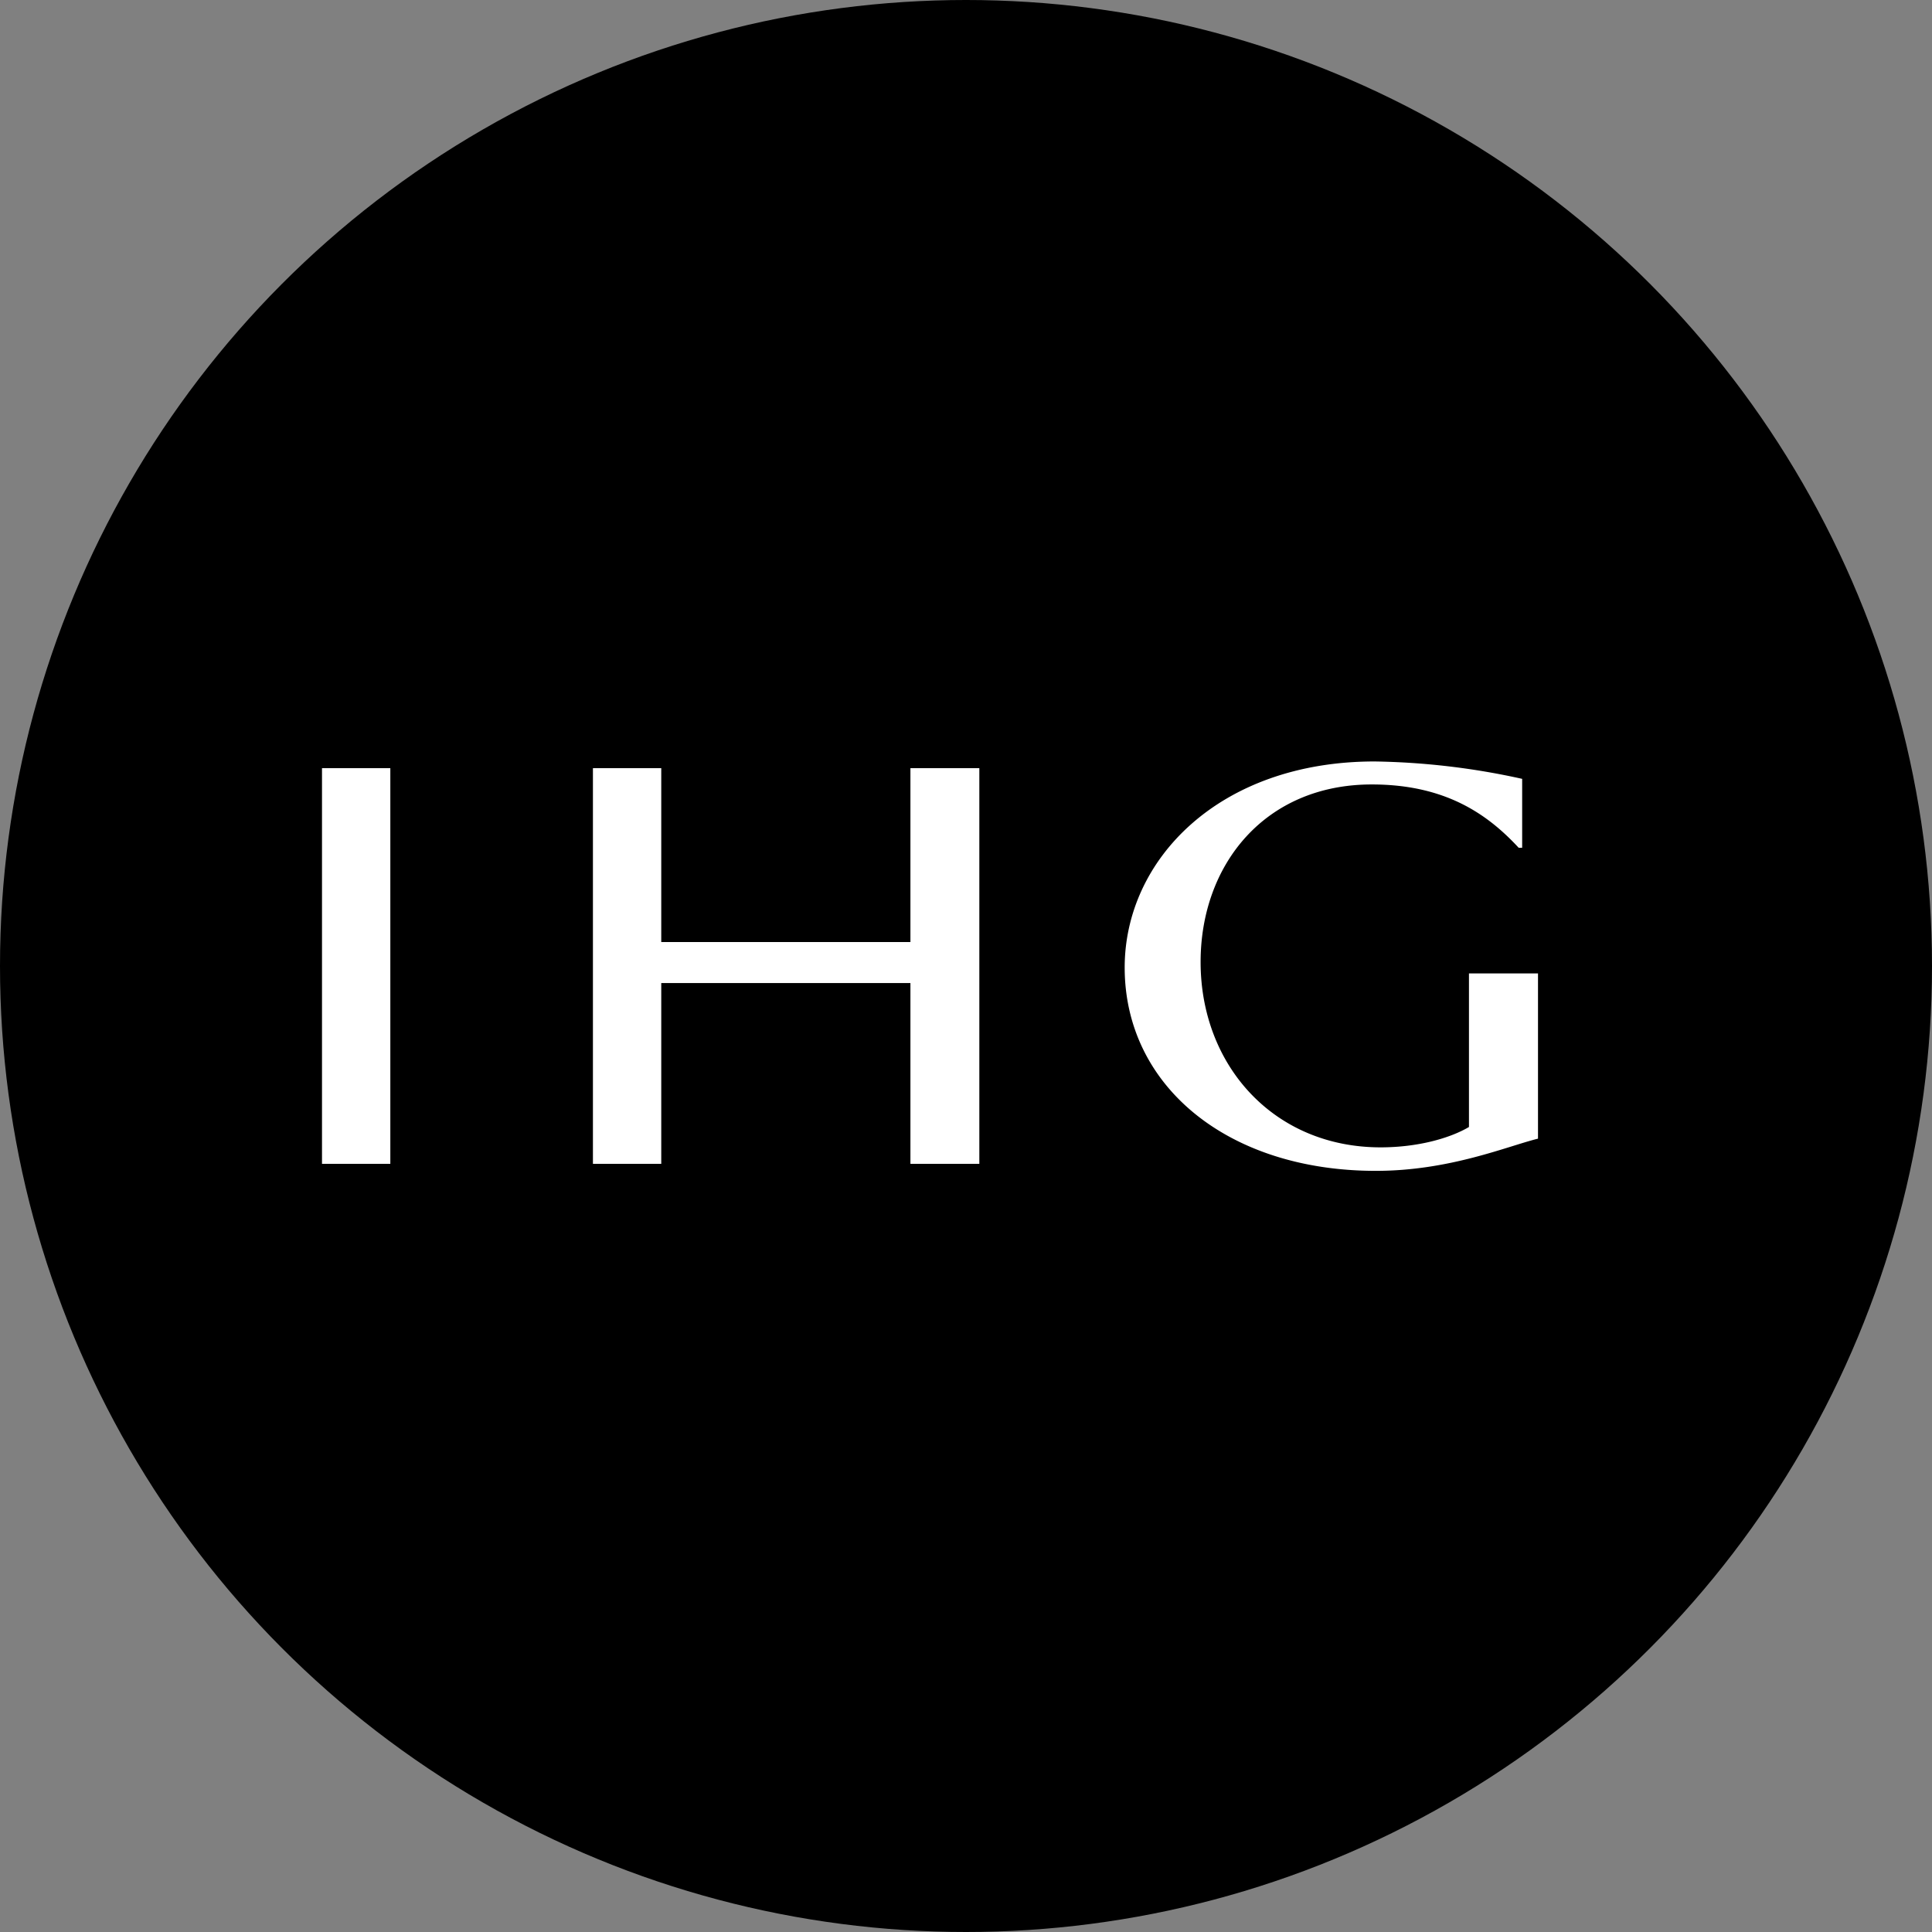 <?xml version='1.0' encoding='utf-8'?>
<svg xmlns="http://www.w3.org/2000/svg" viewBox="0 0 300 300" width="300" height="300">
  <rect x="0" y="0" width="300" height="300" fill="#808080" stroke="none"/>
  <defs><clipPath id="bz_circular_clip"><circle cx="150.0" cy="150.0" r="150.0" /></clipPath></defs><g clip-path="url(#bz_circular_clip)"><rect width="300" height="300" />
  <path d="M152.07,119.28h-10.7v27H102.68v-27H92.07v61.44h10.61V152.65h38.69v28.07h10.7Z" fill="#fff" />
  <path d="M50,180.72H60.61V119.28H50Z" fill="#fff" />
  <path d="M228.1,151.15V175c-3,1.77-8,3.16-13.72,3.16-16.59,0-27.95-12.72-27.95-28.78,0-15.13,10-27.57,26.58-27.57,11.46,0,18,4.64,22.81,9.83h.54v-10.7a112.895,112.895,0,0,0-22.92-2.7c-24.12,0-38.8,15.24-38.8,32,0,18.28,15.87,31.57,39,31.57,11.46,0,20.36-3.81,25.18-5V151.15Z" fill="#fff" fill-rule="evenodd" />
</g></svg>